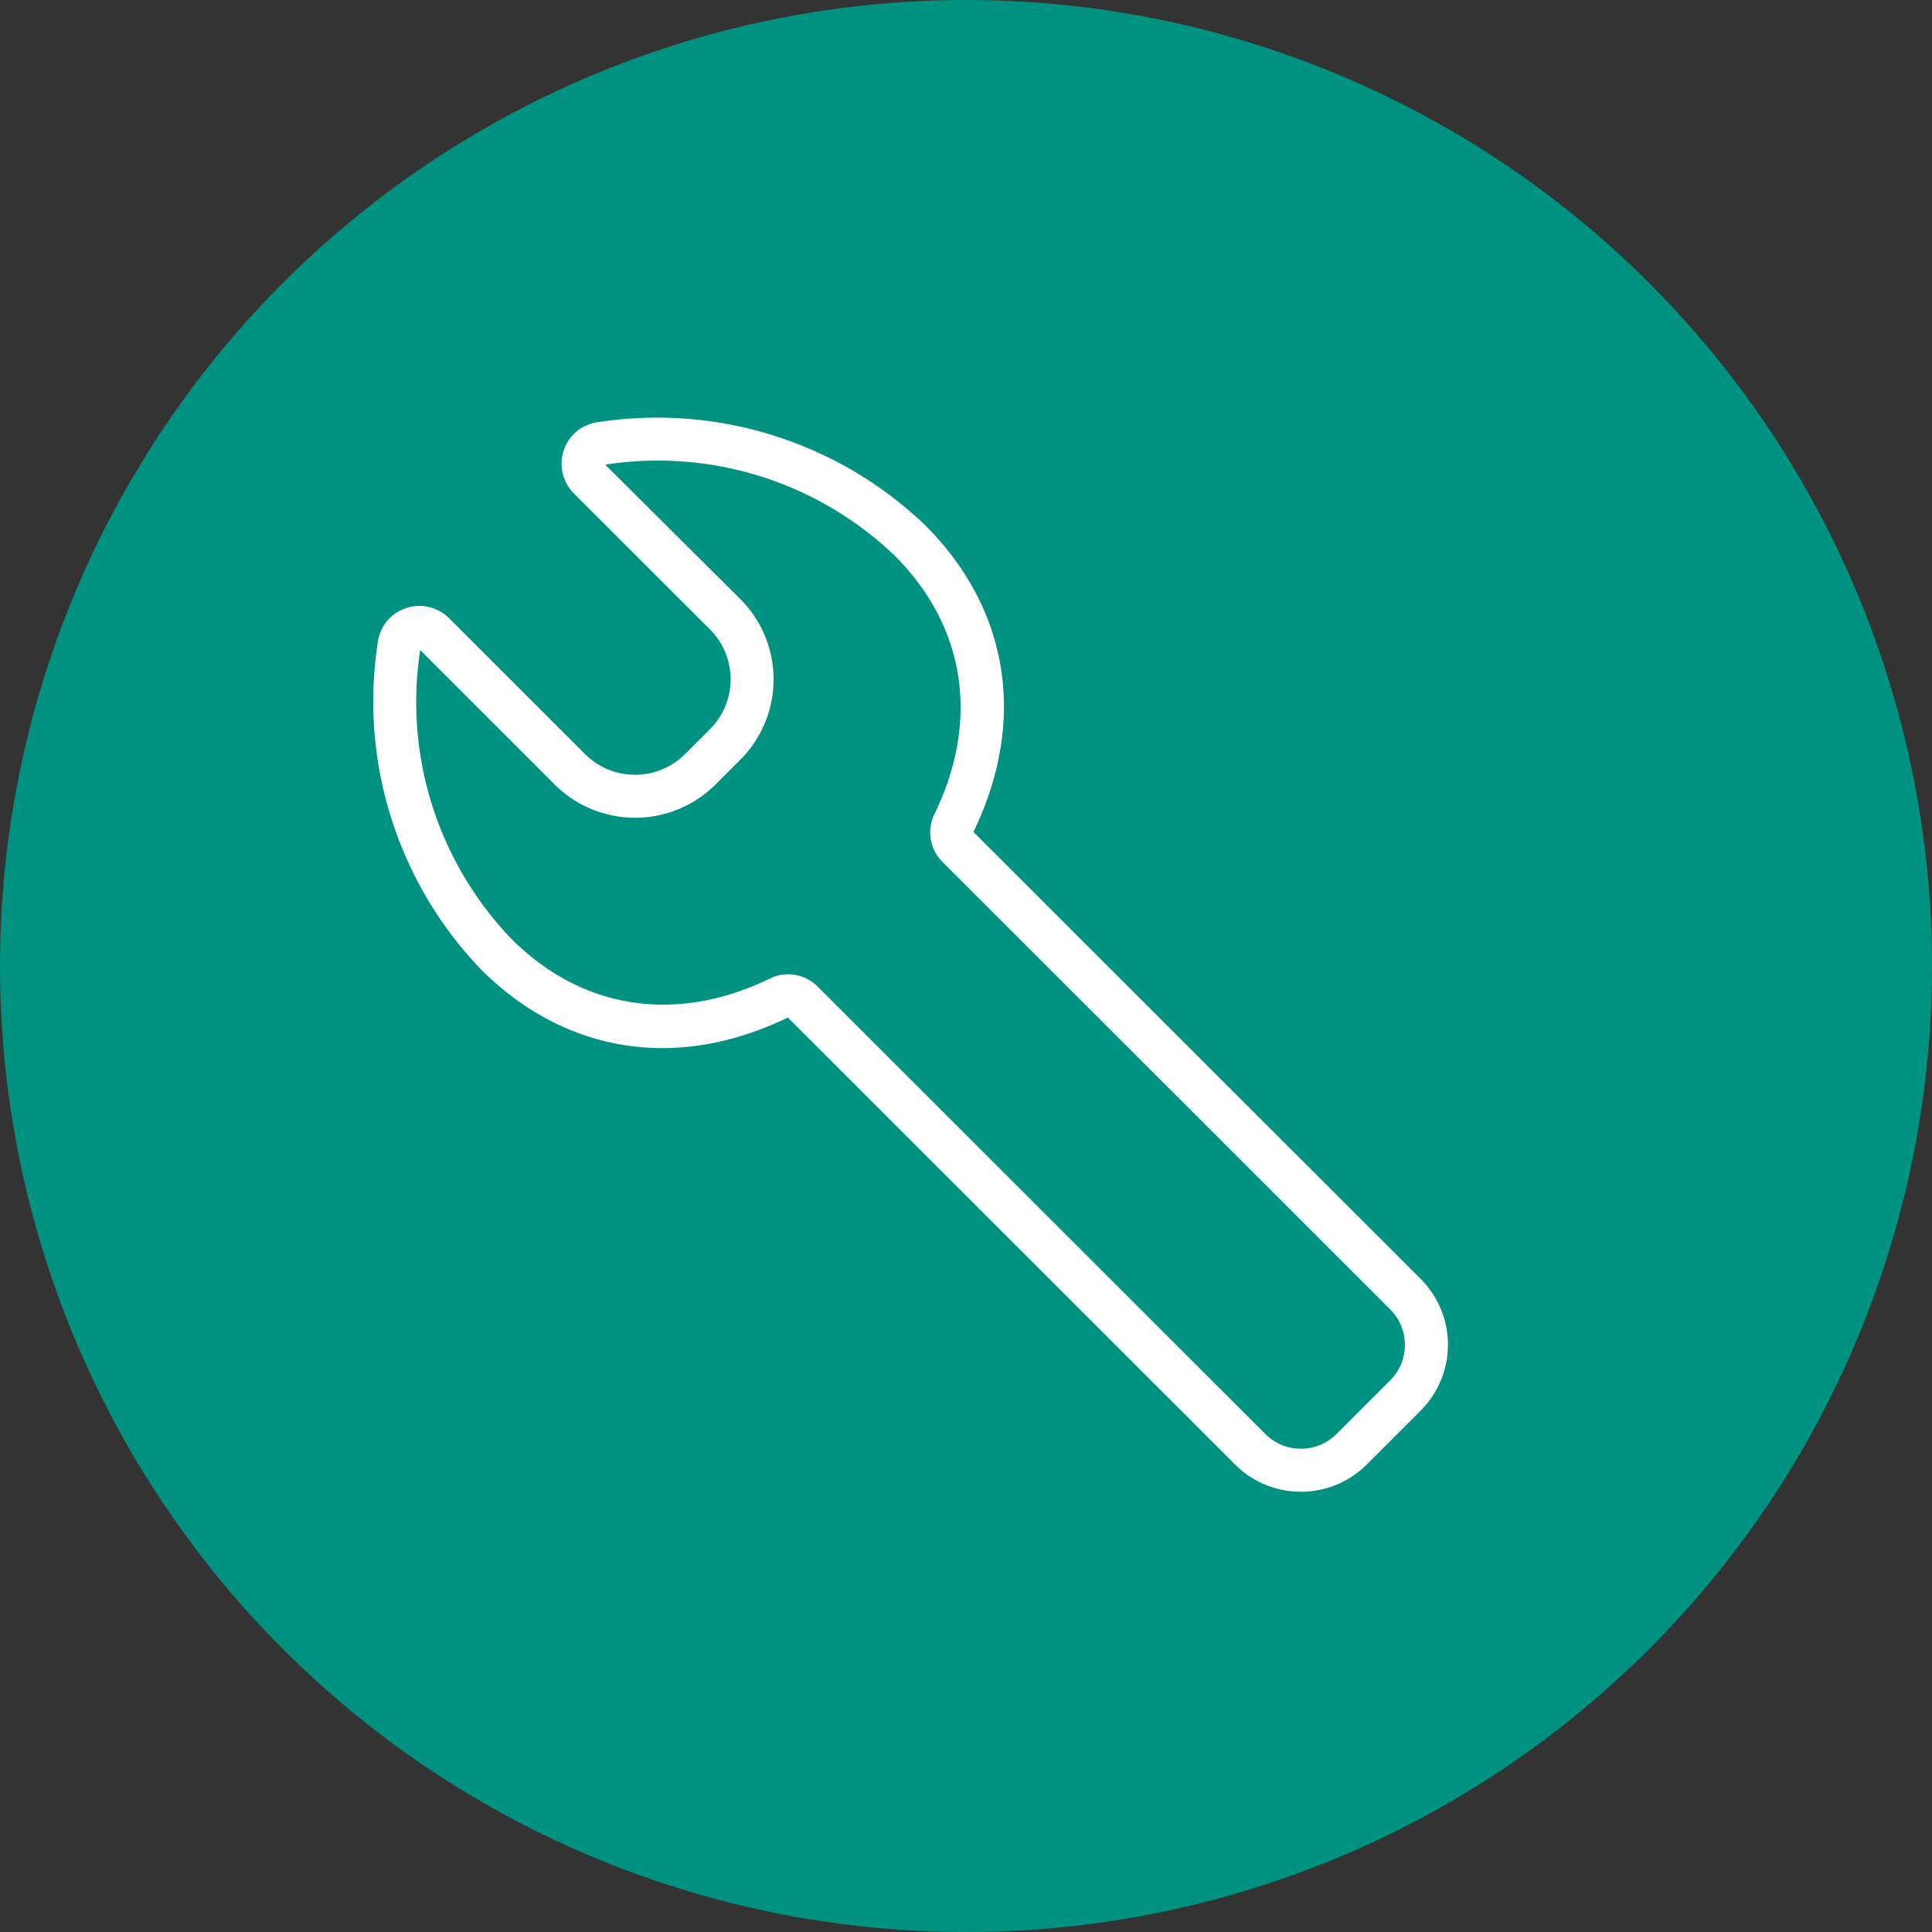 <svg xmlns="http://www.w3.org/2000/svg" width="106.277" height="106.277" viewBox="0 0 106.277 106.277"><rect x="0" y="0" width="106.277" height="106.277" fill="#333333" stroke="none"/><defs><style>.a{fill:#009280;}.b{fill:#fff;}</style></defs><g transform="translate(-498.947 -6211.709)"><circle class="a" cx="53.139" cy="53.139" r="53.139" transform="translate(498.947 6211.709)"/><path class="b" d="M10508.543,6302.272a5.11,5.11,0,0,1-3.625-1.5l-24.6-24.584c-6.095,2.949-12.244,1.983-16.884-2.653a21.283,21.283,0,0,1-5.652-18.112,2.283,2.283,0,0,1,1.573-1.772,2.311,2.311,0,0,1,2.331.571l7.477,7.473a3.893,3.893,0,0,0,5.5,0l1.366-1.364a3.884,3.884,0,0,0,0-5.5l-7.478-7.472a2.317,2.317,0,0,1-.573-2.331,2.285,2.285,0,0,1,1.774-1.572,21.311,21.311,0,0,1,18.121,5.649h0c4.639,4.637,5.6,10.784,2.655,16.874l24.6,24.584a5.122,5.122,0,0,1,0,7.247l-2.959,2.958A5.113,5.113,0,0,1,10508.543,6302.272Zm-28.214-28.465a2.318,2.318,0,0,1,1.635.68l24.626,24.613a2.766,2.766,0,0,0,3.905,0l2.96-2.957a2.758,2.758,0,0,0,0-3.9l-24.626-24.612a2.294,2.294,0,0,1-.452-2.626c2.513-5.144,1.72-10.327-2.174-14.219h0a18.835,18.835,0,0,0-15.931-5.012l7.43,7.391a6.249,6.249,0,0,1,0,8.841l-1.365,1.364a6.262,6.262,0,0,1-8.843,0l-7.4-7.4a18.824,18.824,0,0,0,5.021,15.892c3.894,3.892,9.08,4.684,14.229,2.172A2.26,2.26,0,0,1,10480.329,6273.807Z" transform="translate(-9938.033 -8.504)"/></g></svg>